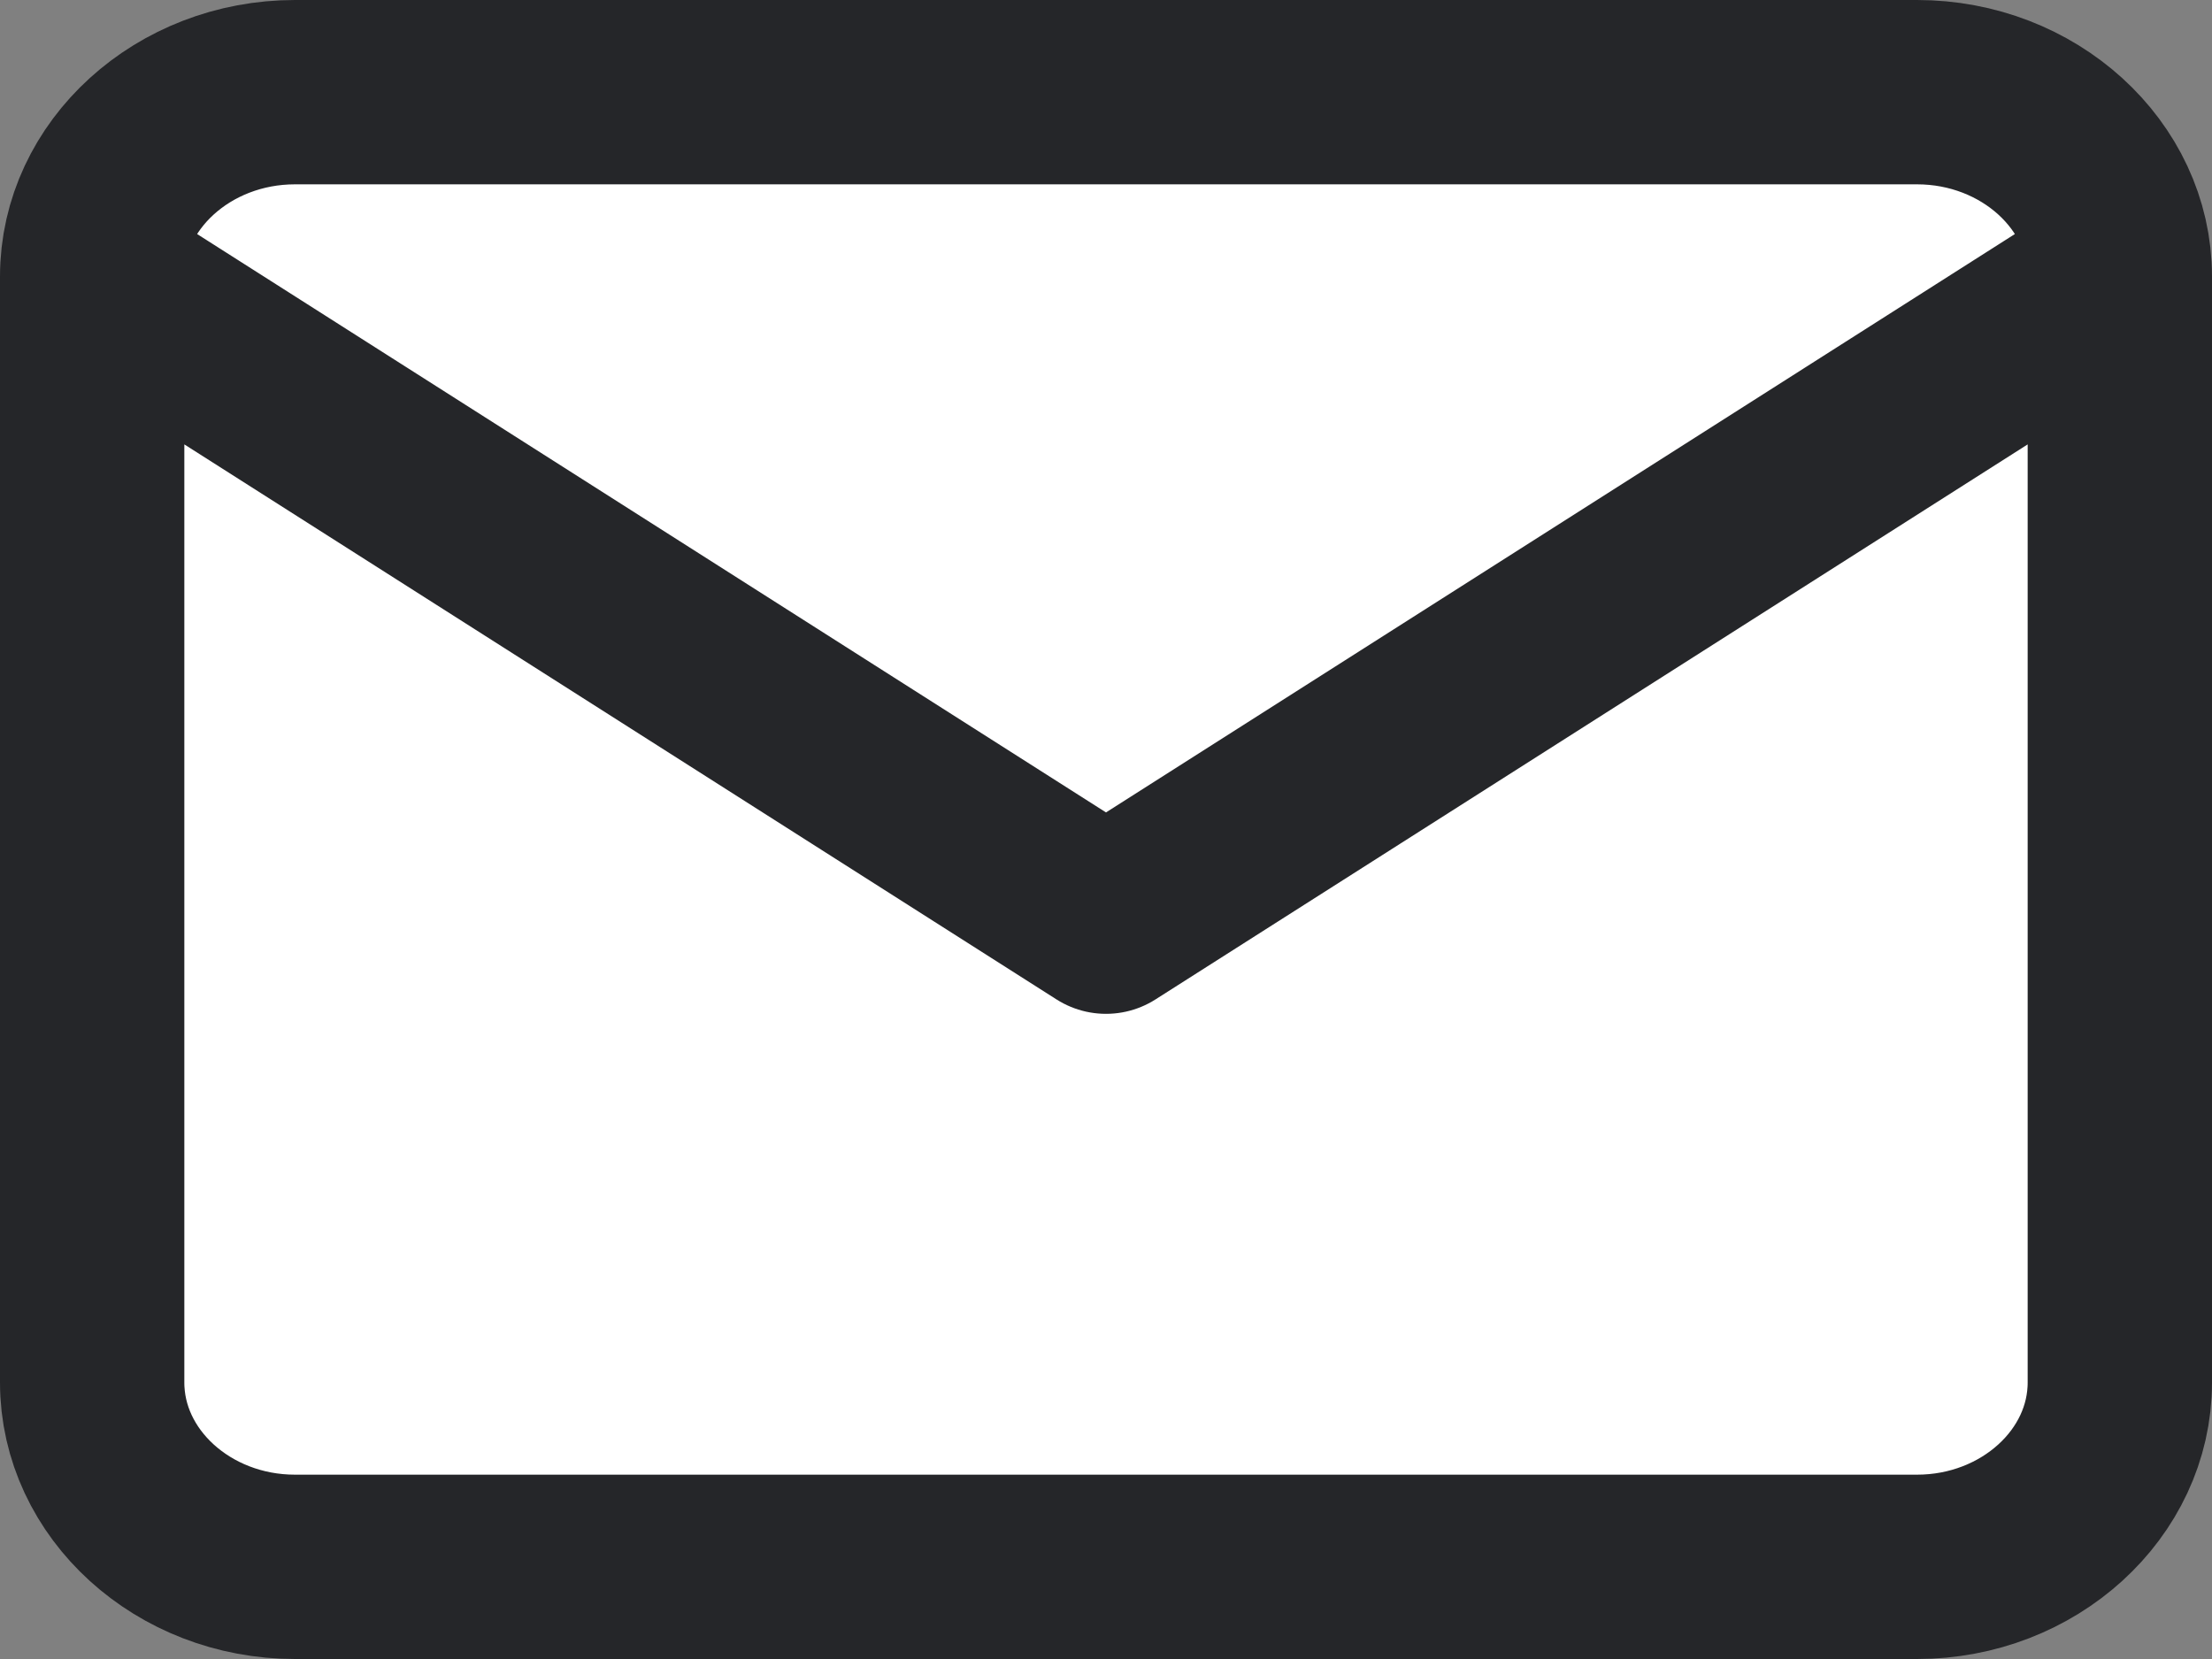 <svg width="24" height="18" viewBox="0 0 24 18" fill="none" xmlns="http://www.w3.org/2000/svg">
<rect x="0" y="0" width="24" height="18" fill="#808080" stroke="none"/>
<path d="M3.2 1H20.8C22.01 1 23 1.9 23 3V15C23 16.1 22.01 17 20.8 17H3.2C1.99 17 1 16.1 1 15V3C1 1.9 1.99 1 3.2 1Z" fill="white"/>
<path d="M23 3L12 10L1 3" fill="white"/>
<path d="M23 3C23 1.9 22.01 1 20.8 1H3.2C1.99 1 1 1.9 1 3M23 3V15C23 16.1 22.01 17 20.8 17H3.2C1.99 17 1 16.1 1 15V3M23 3L12 10L1 3" stroke="#252629" stroke-width="2" stroke-linecap="round" stroke-linejoin="round"/>
</svg>
